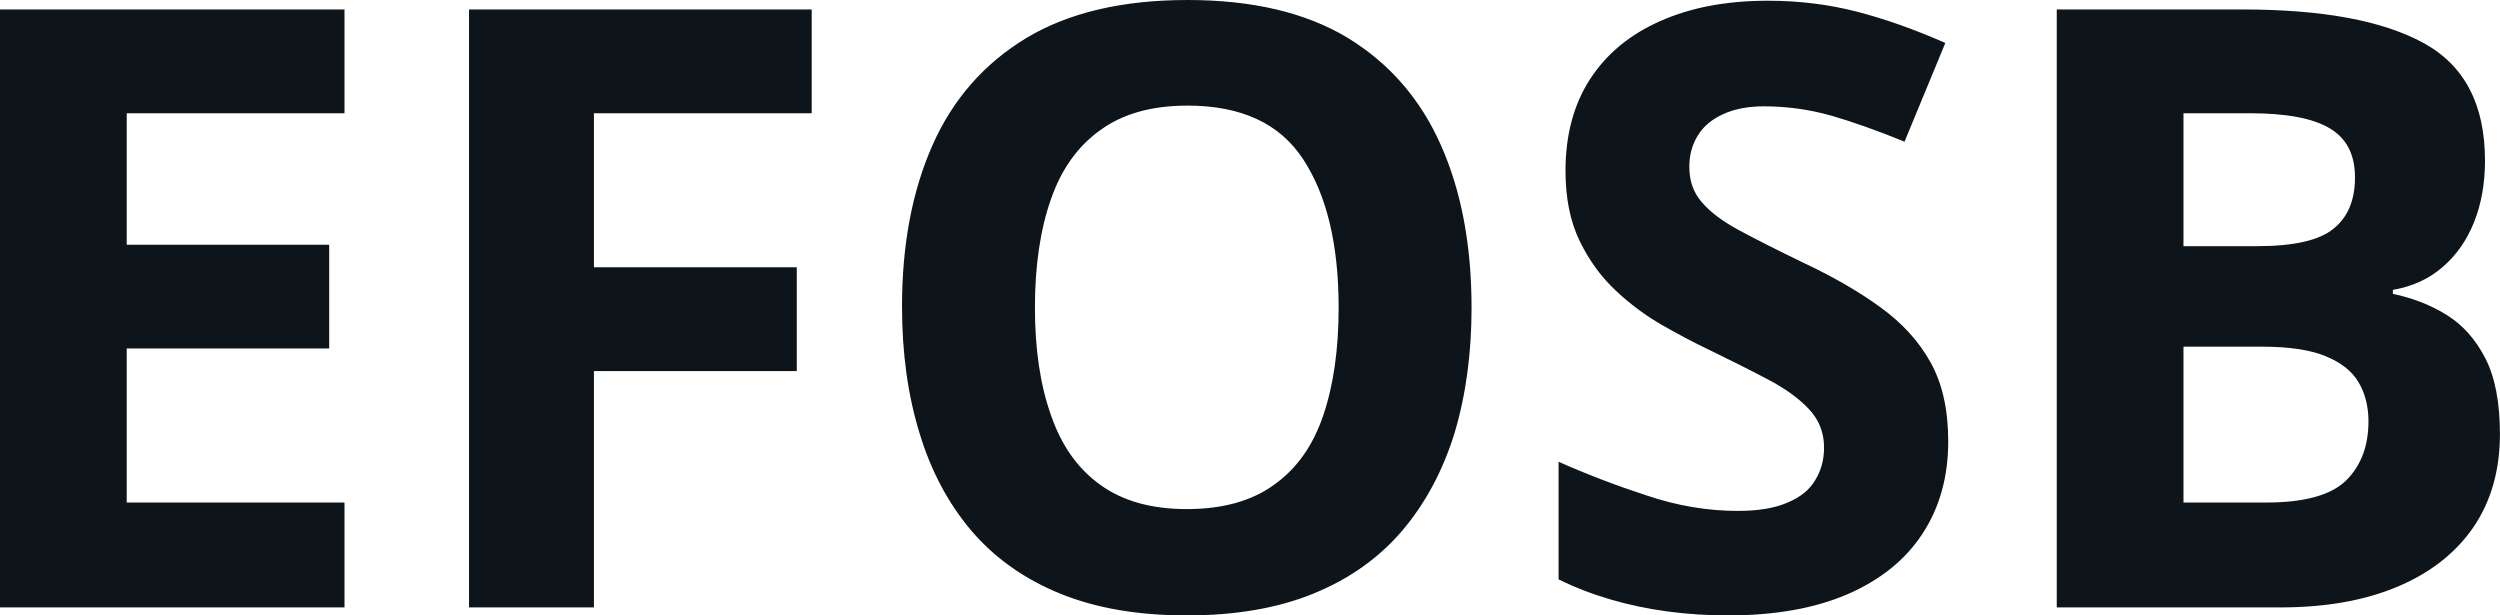 <svg fill="#0d141a" viewBox="0 0 68.652 16.902" height="100%" width="100%" xmlns="http://www.w3.org/2000/svg"><path preserveAspectRatio="none" d="M9.46 13.80L9.46 16.68L0 16.68L0 0.26L9.46 0.26L9.46 3.11L3.48 3.11L3.48 6.72L9.04 6.72L9.04 9.57L3.48 9.57L3.48 13.80L9.46 13.80ZM16.31 10.19L16.31 16.68L12.88 16.68L12.88 0.26L22.29 0.26L22.29 3.11L16.31 3.11L16.31 7.34L21.88 7.34L21.88 10.19L16.31 10.19ZM40.41 8.45L40.41 8.45Q40.41 10.34 39.94 11.90Q39.46 13.45 38.50 14.58Q37.54 15.70 36.07 16.30Q34.60 16.90 32.59 16.90L32.59 16.90Q30.58 16.90 29.11 16.30Q27.64 15.70 26.68 14.58Q25.72 13.45 25.25 11.89Q24.77 10.33 24.77 8.42L24.77 8.42Q24.77 5.87 25.61 3.98Q26.45 2.09 28.19 1.04Q29.93 0 32.61 0L32.61 0Q35.29 0 37.01 1.04Q38.73 2.09 39.57 3.99Q40.41 5.88 40.41 8.45ZM28.42 8.45L28.42 8.45Q28.42 10.16 28.86 11.40Q29.29 12.65 30.21 13.31Q31.13 13.98 32.59 13.98L32.59 13.98Q34.07 13.98 34.99 13.31Q35.92 12.65 36.34 11.40Q36.76 10.16 36.76 8.45L36.76 8.45Q36.76 5.86 35.79 4.38Q34.83 2.90 32.61 2.90L32.61 2.90Q31.14 2.90 30.22 3.57Q29.29 4.23 28.86 5.47Q28.42 6.72 28.42 8.45ZM53.50 12.12L53.50 12.12Q53.50 13.58 52.79 14.66Q52.09 15.73 50.73 16.32Q49.38 16.90 47.45 16.90L47.45 16.90Q46.60 16.90 45.78 16.79Q44.97 16.68 44.22 16.46Q43.47 16.24 42.80 15.91L42.80 15.91L42.80 12.68Q43.97 13.20 45.23 13.61Q46.48 14.03 47.72 14.03L47.72 14.03Q48.57 14.03 49.09 13.80Q49.62 13.58 49.85 13.18Q50.09 12.79 50.09 12.29L50.09 12.29Q50.09 11.67 49.67 11.23Q49.26 10.79 48.53 10.41Q47.81 10.03 46.90 9.59L46.90 9.59Q46.33 9.32 45.65 8.93Q44.98 8.55 44.37 7.98Q43.77 7.42 43.38 6.62Q42.99 5.82 42.99 4.69L42.99 4.69Q42.99 3.22 43.66 2.18Q44.34 1.13 45.59 0.58Q46.84 0.02 48.55 0.02L48.55 0.02Q49.83 0.02 50.99 0.32Q52.15 0.62 53.42 1.18L53.42 1.18L52.30 3.89Q51.17 3.43 50.27 3.17Q49.37 2.92 48.44 2.92L48.44 2.92Q47.79 2.92 47.33 3.13Q46.86 3.34 46.63 3.71Q46.39 4.09 46.39 4.58L46.39 4.58Q46.39 5.17 46.74 5.56Q47.08 5.96 47.77 6.33Q48.46 6.70 49.49 7.20L49.49 7.20Q50.75 7.79 51.64 8.44Q52.54 9.09 53.02 9.96Q53.50 10.83 53.50 12.12ZM56.48 16.68L56.48 0.26L61.59 0.26Q64.87 0.26 66.55 1.18Q68.24 2.10 68.24 4.41L68.24 4.41Q68.24 5.35 67.94 6.10Q67.64 6.85 67.08 7.33Q66.52 7.82 65.71 7.96L65.71 7.96L65.71 8.07Q66.53 8.24 67.19 8.65Q67.85 9.06 68.25 9.84Q68.65 10.62 68.65 11.92L68.65 11.92Q68.65 13.41 67.92 14.48Q67.19 15.54 65.84 16.11Q64.49 16.68 62.62 16.68L62.62 16.68L56.48 16.68ZM59.96 3.11L59.96 6.76L61.98 6.76Q63.50 6.76 64.08 6.28Q64.67 5.81 64.67 4.87L64.67 4.87Q64.67 3.93 63.97 3.52Q63.28 3.11 61.79 3.11L61.79 3.11L59.96 3.11ZM62.12 9.52L59.96 9.52L59.96 13.80L62.23 13.80Q63.80 13.80 64.42 13.20Q65.04 12.59 65.04 11.57L65.04 11.57Q65.04 10.96 64.77 10.50Q64.50 10.04 63.86 9.78Q63.23 9.52 62.12 9.52L62.12 9.52Z"></path></svg>